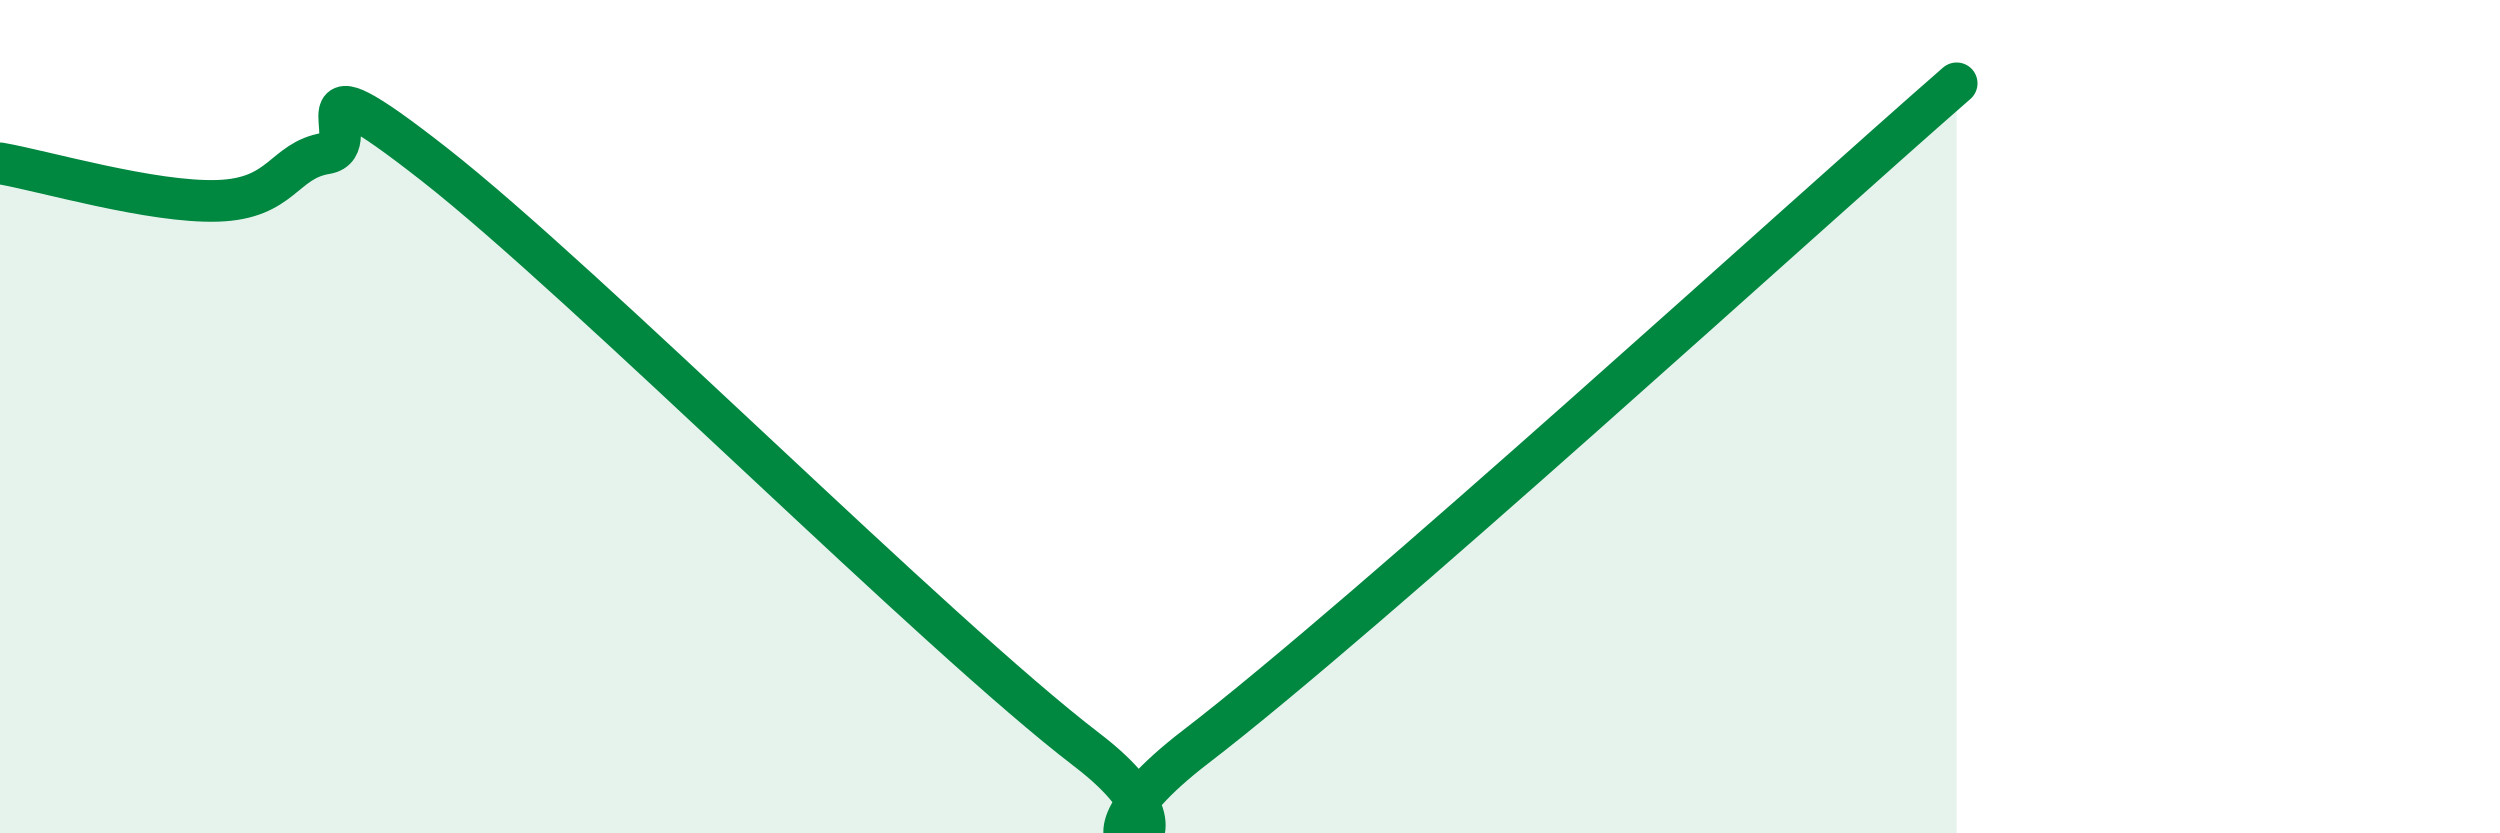 
    <svg width="60" height="20" viewBox="0 0 60 20" xmlns="http://www.w3.org/2000/svg">
      <path
        d="M 0,3.92 C 1.04,4.1 3.65,4.87 5.22,4.82 C 6.79,4.77 6.79,3.85 7.83,3.68 C 8.87,3.51 6.78,1.09 10.43,3.95 C 14.08,6.81 22.44,15.21 26.09,18 C 29.74,20.79 24.53,21.12 28.7,17.92 C 32.87,14.72 43.31,5.18 46.96,2L46.96 20L0 20Z"
        fill="#008740"
        opacity="0.1"
        stroke-linecap="round"
        stroke-linejoin="round"
      />
      <path
        d="M 0,3.92 C 1.04,4.1 3.65,4.87 5.22,4.82 C 6.79,4.77 6.79,3.85 7.83,3.68 C 8.87,3.51 6.78,1.09 10.43,3.95 C 14.08,6.81 22.44,15.21 26.09,18 C 29.74,20.79 24.53,21.12 28.7,17.92 C 32.87,14.72 43.31,5.18 46.96,2"
        stroke="#008740"
        stroke-width="1"
        fill="none"
        stroke-linecap="round"
        stroke-linejoin="round"
      />
    </svg>
  